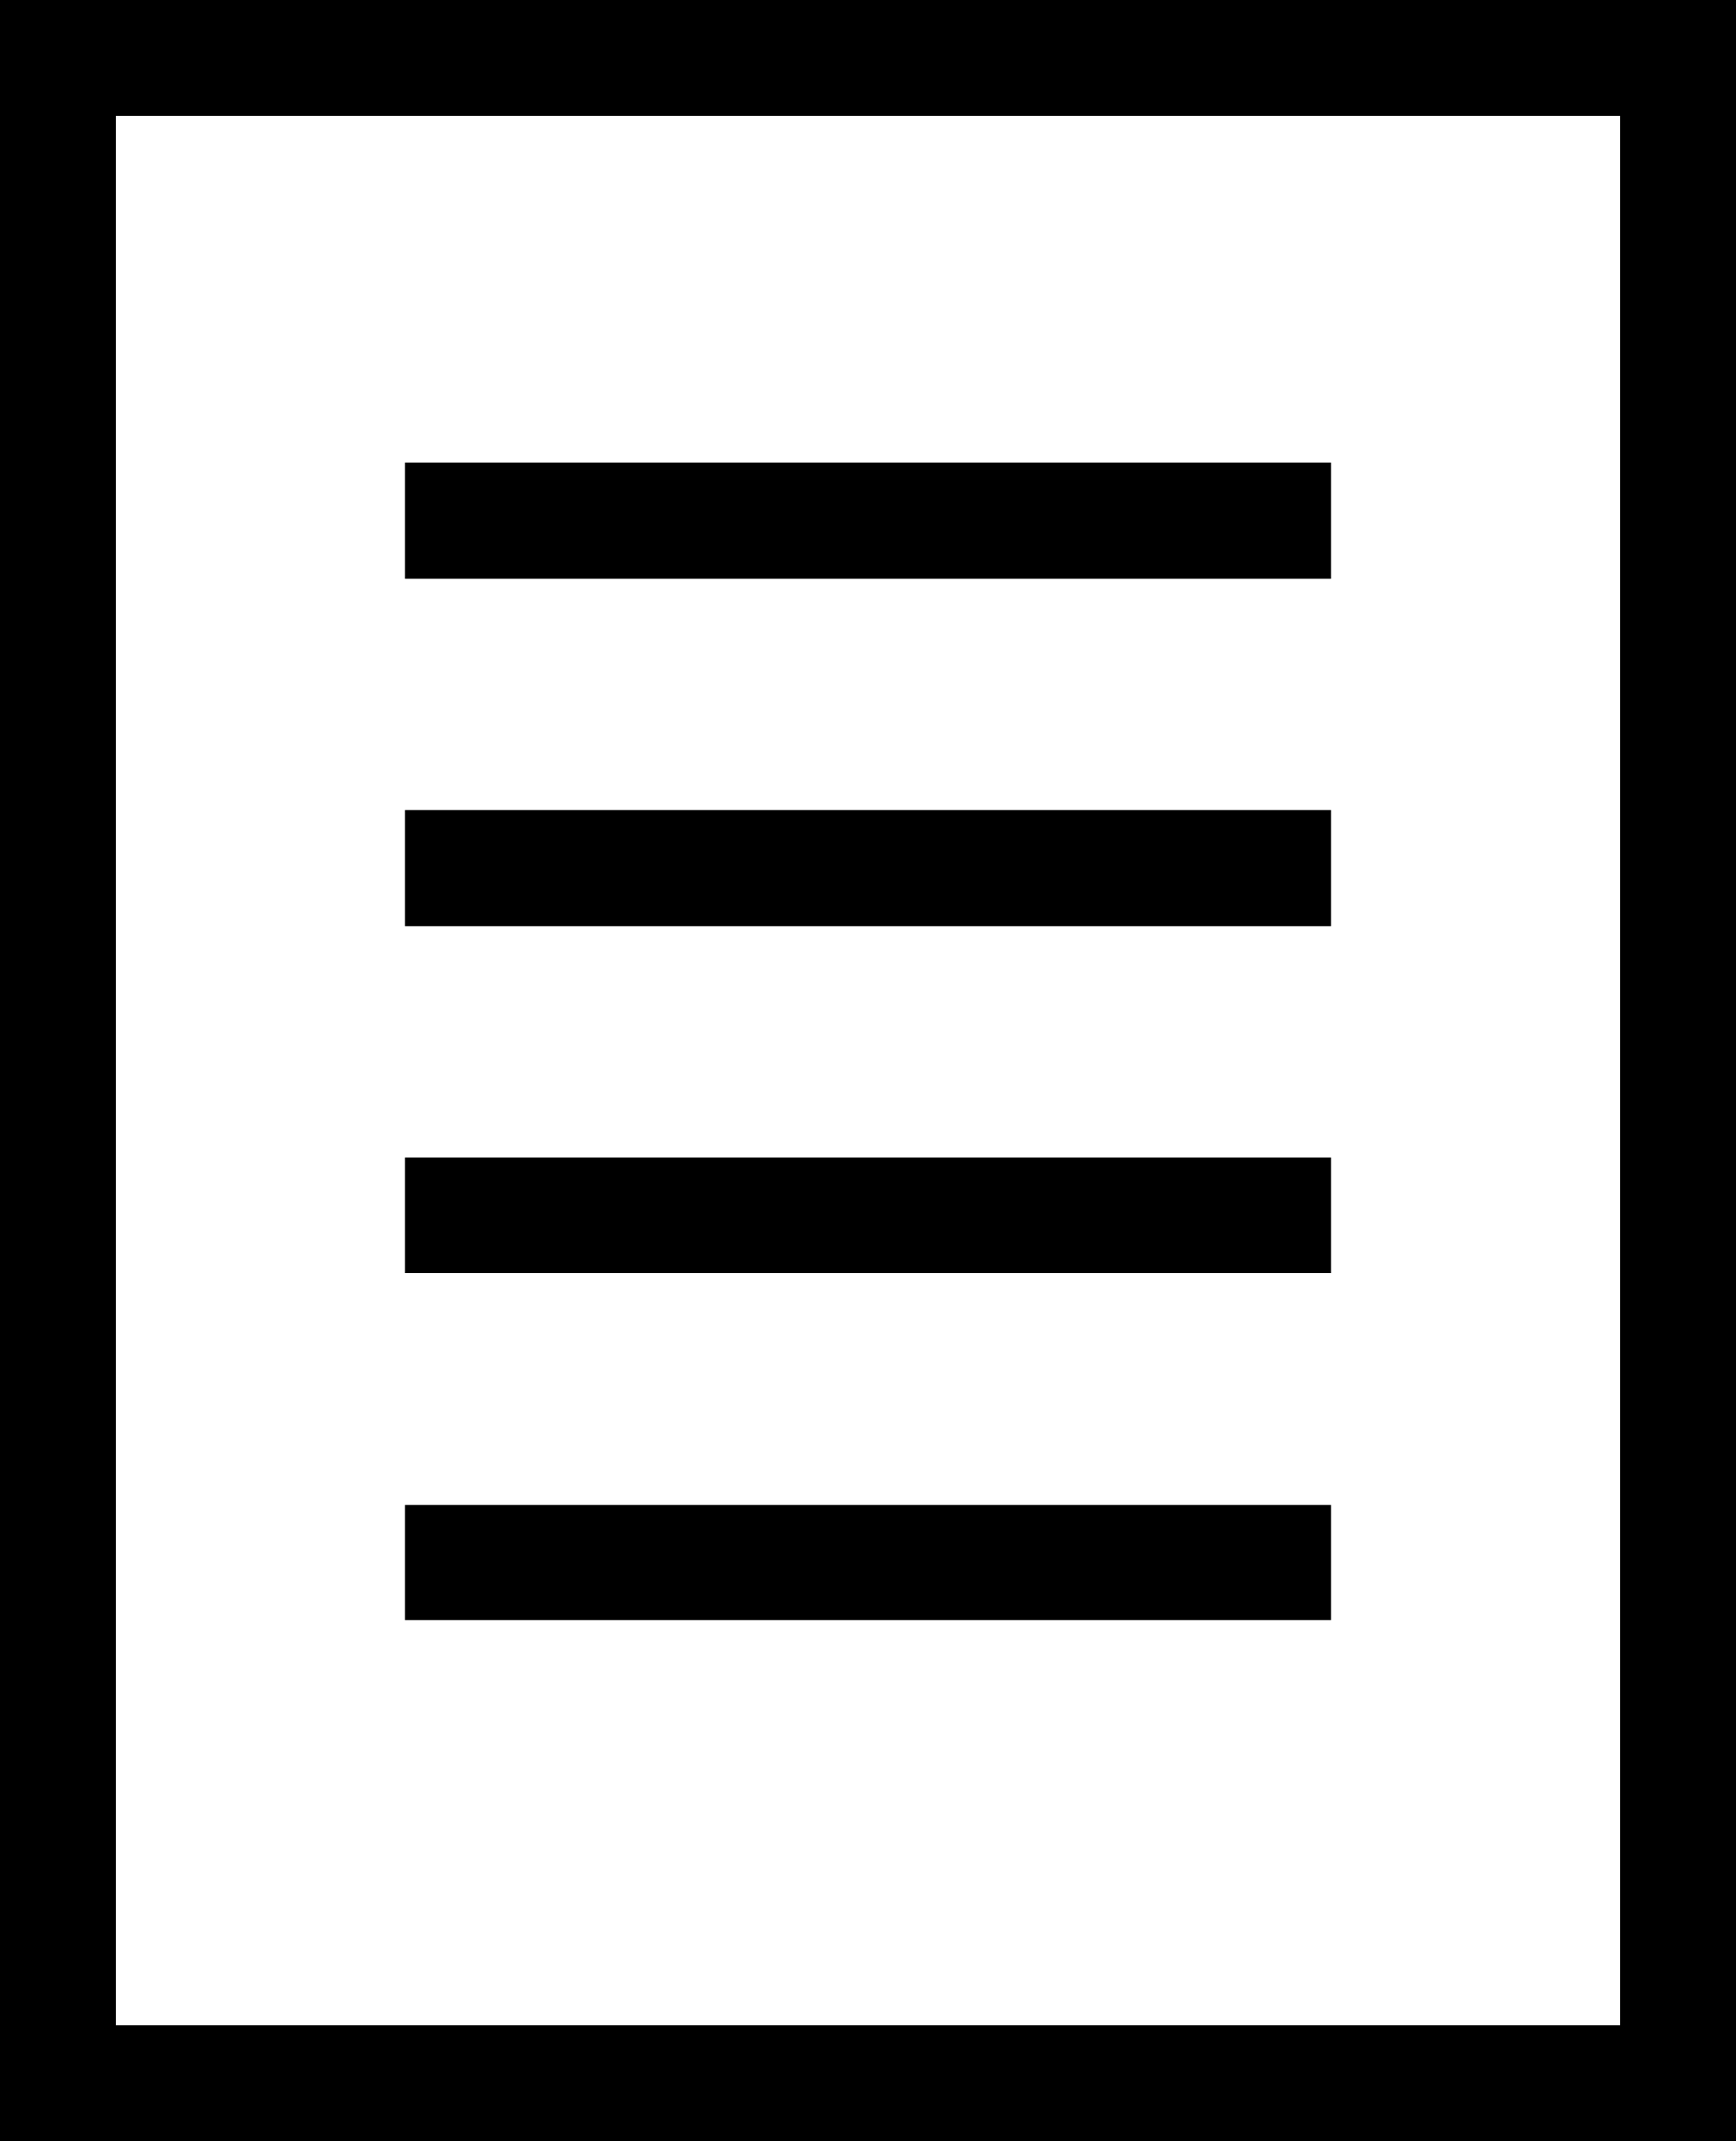<svg width="30" height="37" viewBox="0 0 30 37" fill="none" xmlns="http://www.w3.org/2000/svg">
<rect x="1" y="1" width="28" height="35" stroke="black" stroke-width="2"/>
<line x1="7" y1="9" x2="23" y2="9" stroke="black" stroke-width="2"/>
<line x1="7" y1="15" x2="23" y2="15" stroke="black" stroke-width="2"/>
<line x1="7" y1="21" x2="23" y2="21" stroke="black" stroke-width="2"/>
<line x1="7" y1="27" x2="23" y2="27" stroke="black" stroke-width="2"/>
</svg>
